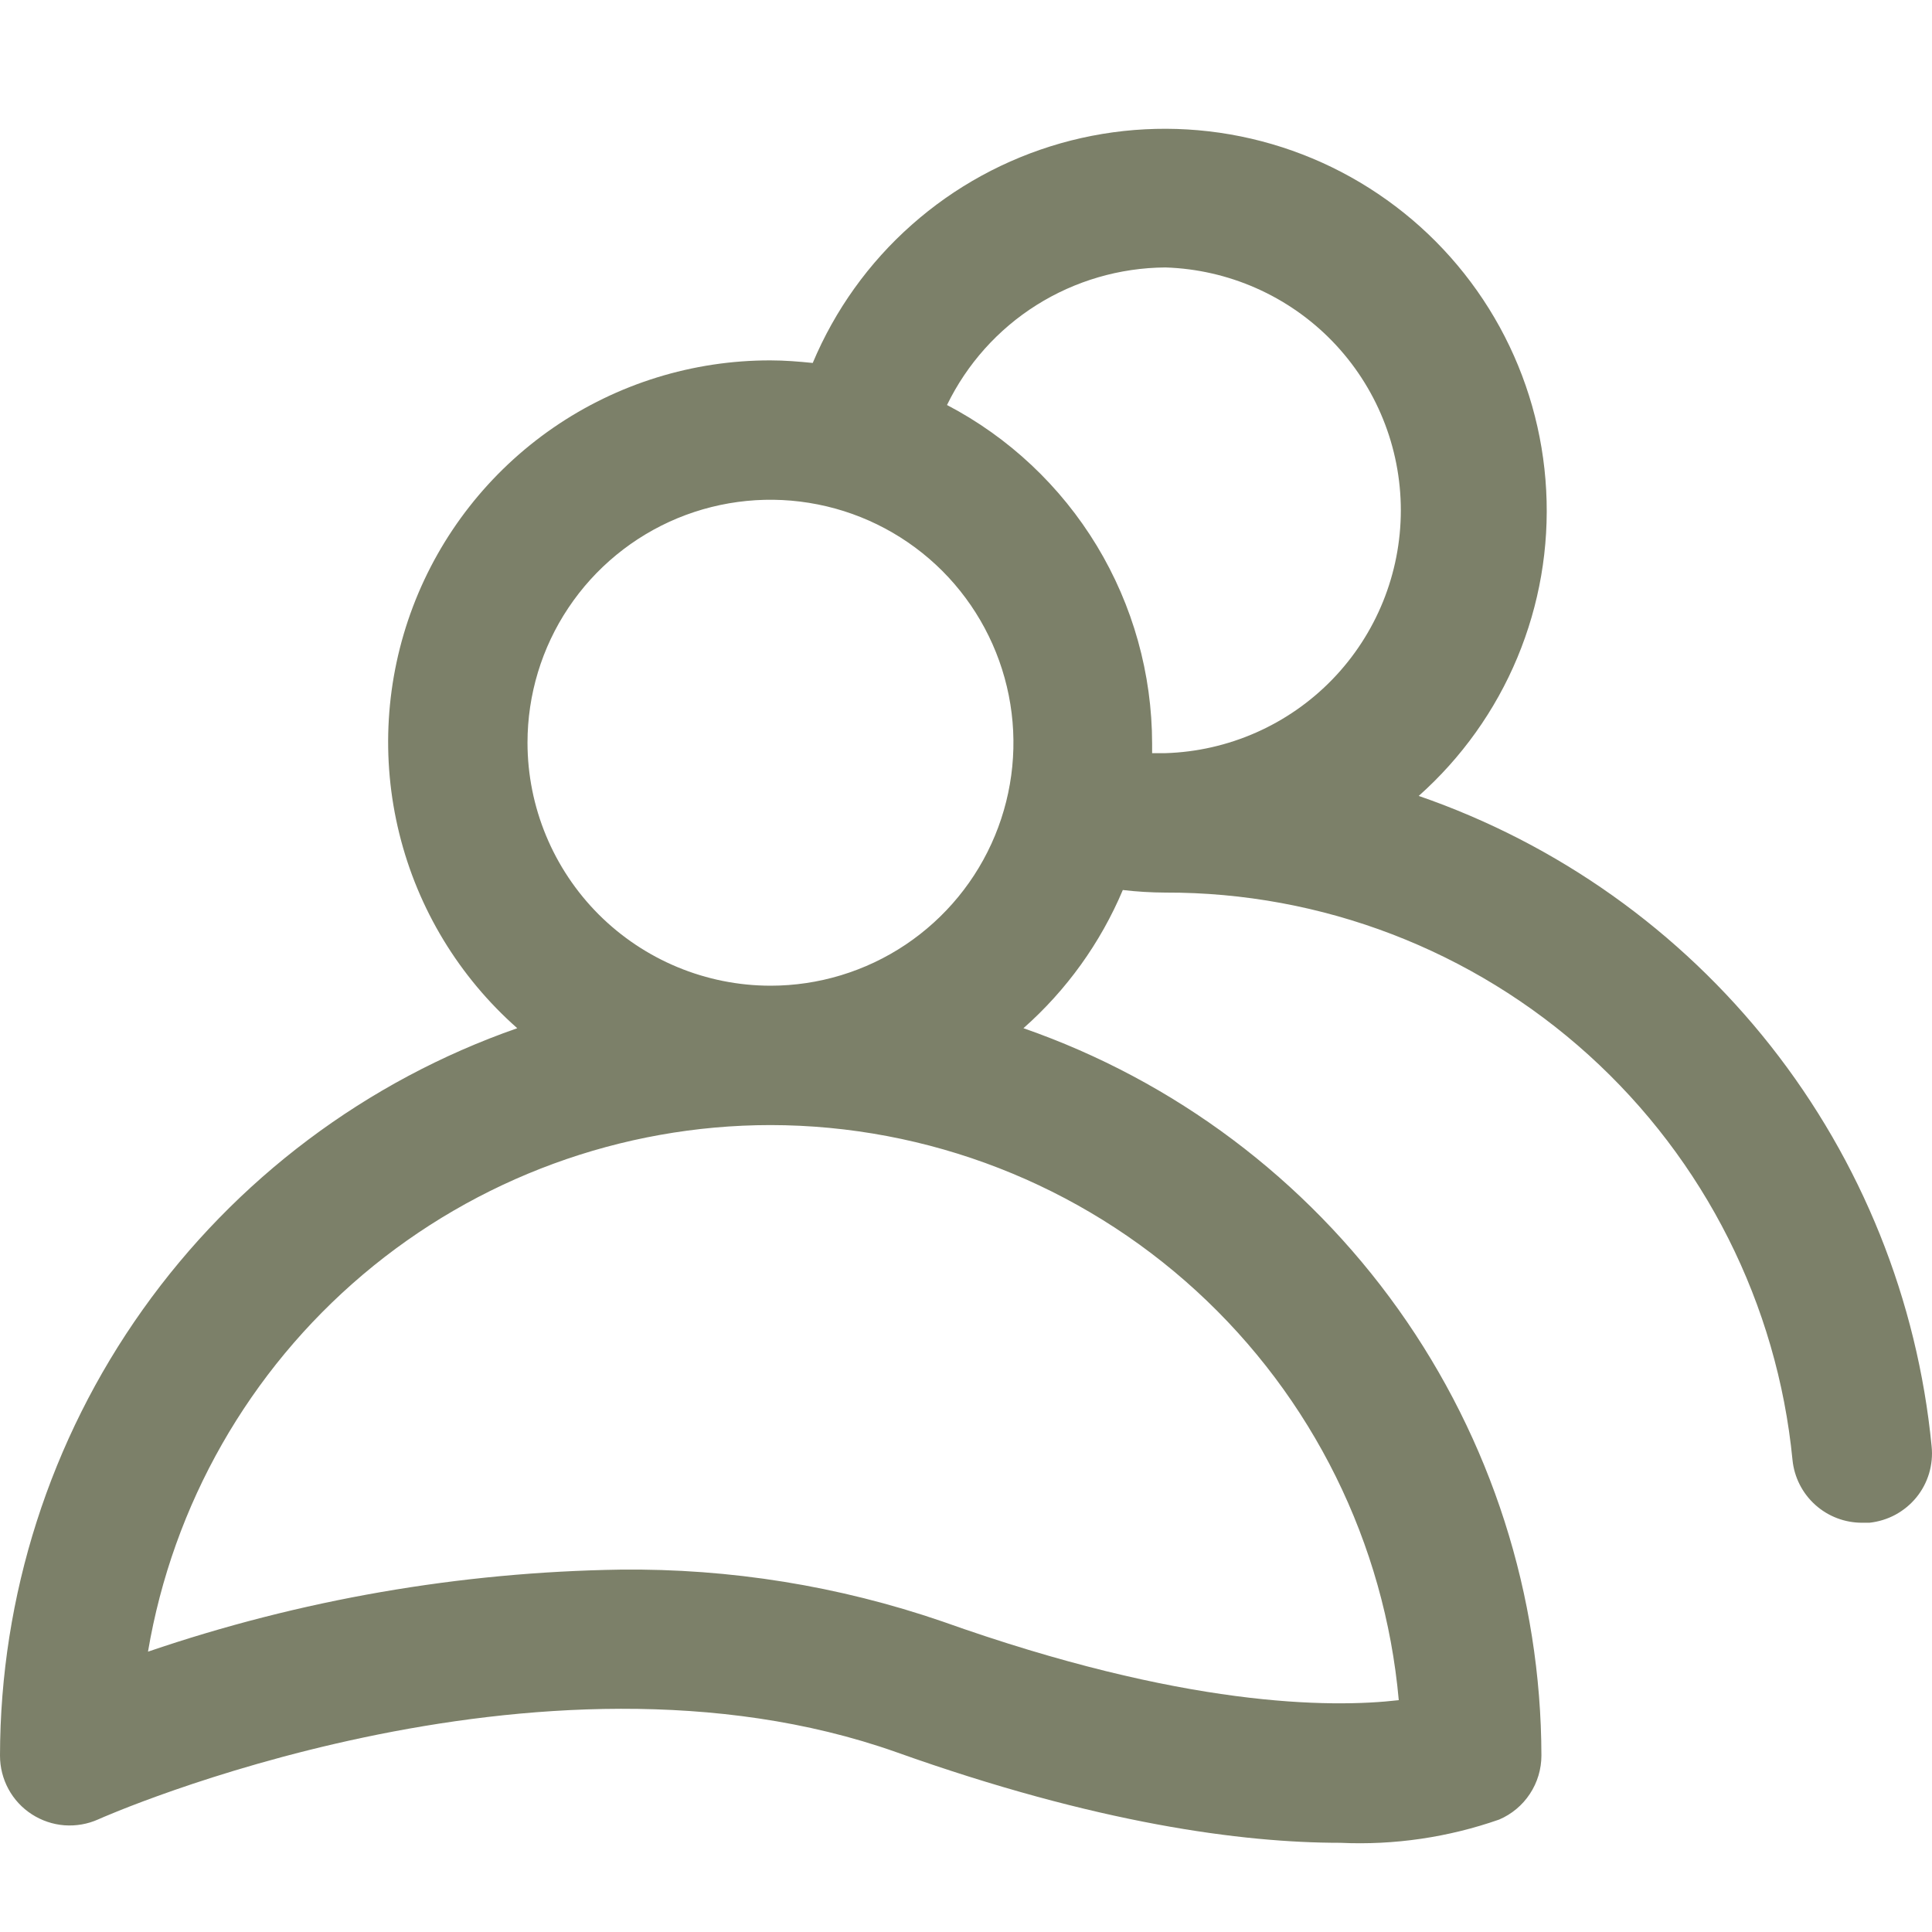 <svg xmlns="http://www.w3.org/2000/svg" width="30" height="30" viewBox="0 0 30 30" fill="none"><path d="M8.43062e-07 27.262C-0 27.443 0.045 27.621 0.131 27.78C0.217 27.939 0.342 28.074 0.494 28.172C0.646 28.27 0.819 28.329 1 28.343C1.18 28.356 1.361 28.325 1.526 28.251C1.594 28.218 8.343 25.235 13.919 27.208C17.035 28.319 19.293 28.615 20.811 28.615C21.649 28.654 22.487 28.531 23.279 28.254C23.473 28.171 23.64 28.032 23.756 27.855C23.873 27.678 23.935 27.471 23.935 27.259C23.93 24.775 23.154 22.354 21.713 20.331C20.272 18.308 18.238 16.782 15.892 15.966C16.561 15.375 17.088 14.642 17.435 13.82C17.654 13.846 17.875 13.859 18.096 13.86C20.524 13.853 22.868 14.753 24.668 16.382C26.469 18.012 27.598 20.254 27.834 22.671C27.861 22.939 27.987 23.187 28.187 23.367C28.387 23.547 28.647 23.646 28.916 23.645H29.028C29.169 23.63 29.306 23.588 29.431 23.521C29.556 23.453 29.667 23.362 29.757 23.252C29.847 23.142 29.914 23.015 29.955 22.878C29.995 22.742 30.009 22.599 29.994 22.458C29.774 20.189 28.906 18.031 27.494 16.24C26.082 14.45 24.186 13.103 22.03 12.359C22.695 11.767 23.219 11.033 23.561 10.212C23.904 9.39 24.057 8.502 24.009 7.613C23.962 6.724 23.715 5.857 23.287 5.077C22.858 4.296 22.26 3.622 21.535 3.105C20.811 2.587 19.98 2.24 19.102 2.087C18.225 1.935 17.325 1.982 16.469 2.225C15.613 2.469 14.822 2.901 14.156 3.492C13.489 4.082 12.965 4.815 12.62 5.636C12.404 5.614 12.184 5.596 11.964 5.596C10.759 5.594 9.583 5.959 8.591 6.642C7.599 7.326 6.839 8.295 6.412 9.421C5.985 10.548 5.911 11.777 6.201 12.947C6.49 14.116 7.129 15.169 8.032 15.966C5.688 16.784 3.656 18.311 2.217 20.335C0.778 22.358 0.003 24.779 8.43062e-07 27.262ZM18.096 4.153C19.075 4.184 20.005 4.594 20.688 5.298C21.37 6.002 21.752 6.944 21.752 7.924C21.752 8.905 21.37 9.847 20.688 10.551C20.005 11.255 19.075 11.665 18.096 11.695C18.023 11.695 17.958 11.695 17.89 11.695C17.89 11.645 17.89 11.598 17.89 11.547C17.889 10.464 17.592 9.401 17.031 8.474C16.469 7.547 15.665 6.791 14.705 6.289C15.015 5.652 15.496 5.114 16.095 4.737C16.695 4.36 17.387 4.158 18.096 4.153ZM8.191 11.533C8.191 10.787 8.412 10.057 8.827 9.437C9.241 8.817 9.831 8.333 10.52 8.047C11.21 7.762 11.968 7.687 12.7 7.833C13.432 7.978 14.104 8.338 14.632 8.865C15.159 9.393 15.518 10.065 15.664 10.797C15.81 11.529 15.735 12.287 15.449 12.977C15.164 13.666 14.68 14.255 14.06 14.67C13.439 15.085 12.71 15.306 11.964 15.306C10.963 15.305 10.005 14.907 9.297 14.2C8.59 13.492 8.192 12.533 8.191 11.533ZM11.964 17.47C14.411 17.473 16.769 18.39 18.574 20.043C20.379 21.695 21.502 23.963 21.72 26.4C20.66 26.523 18.38 26.512 14.633 25.178C13.026 24.626 11.336 24.354 9.637 24.373C7.139 24.41 4.662 24.84 2.298 25.647C2.684 23.362 3.867 21.288 5.636 19.791C7.405 18.295 9.647 17.472 11.964 17.47Z" fill="#7C8069"></path></svg>